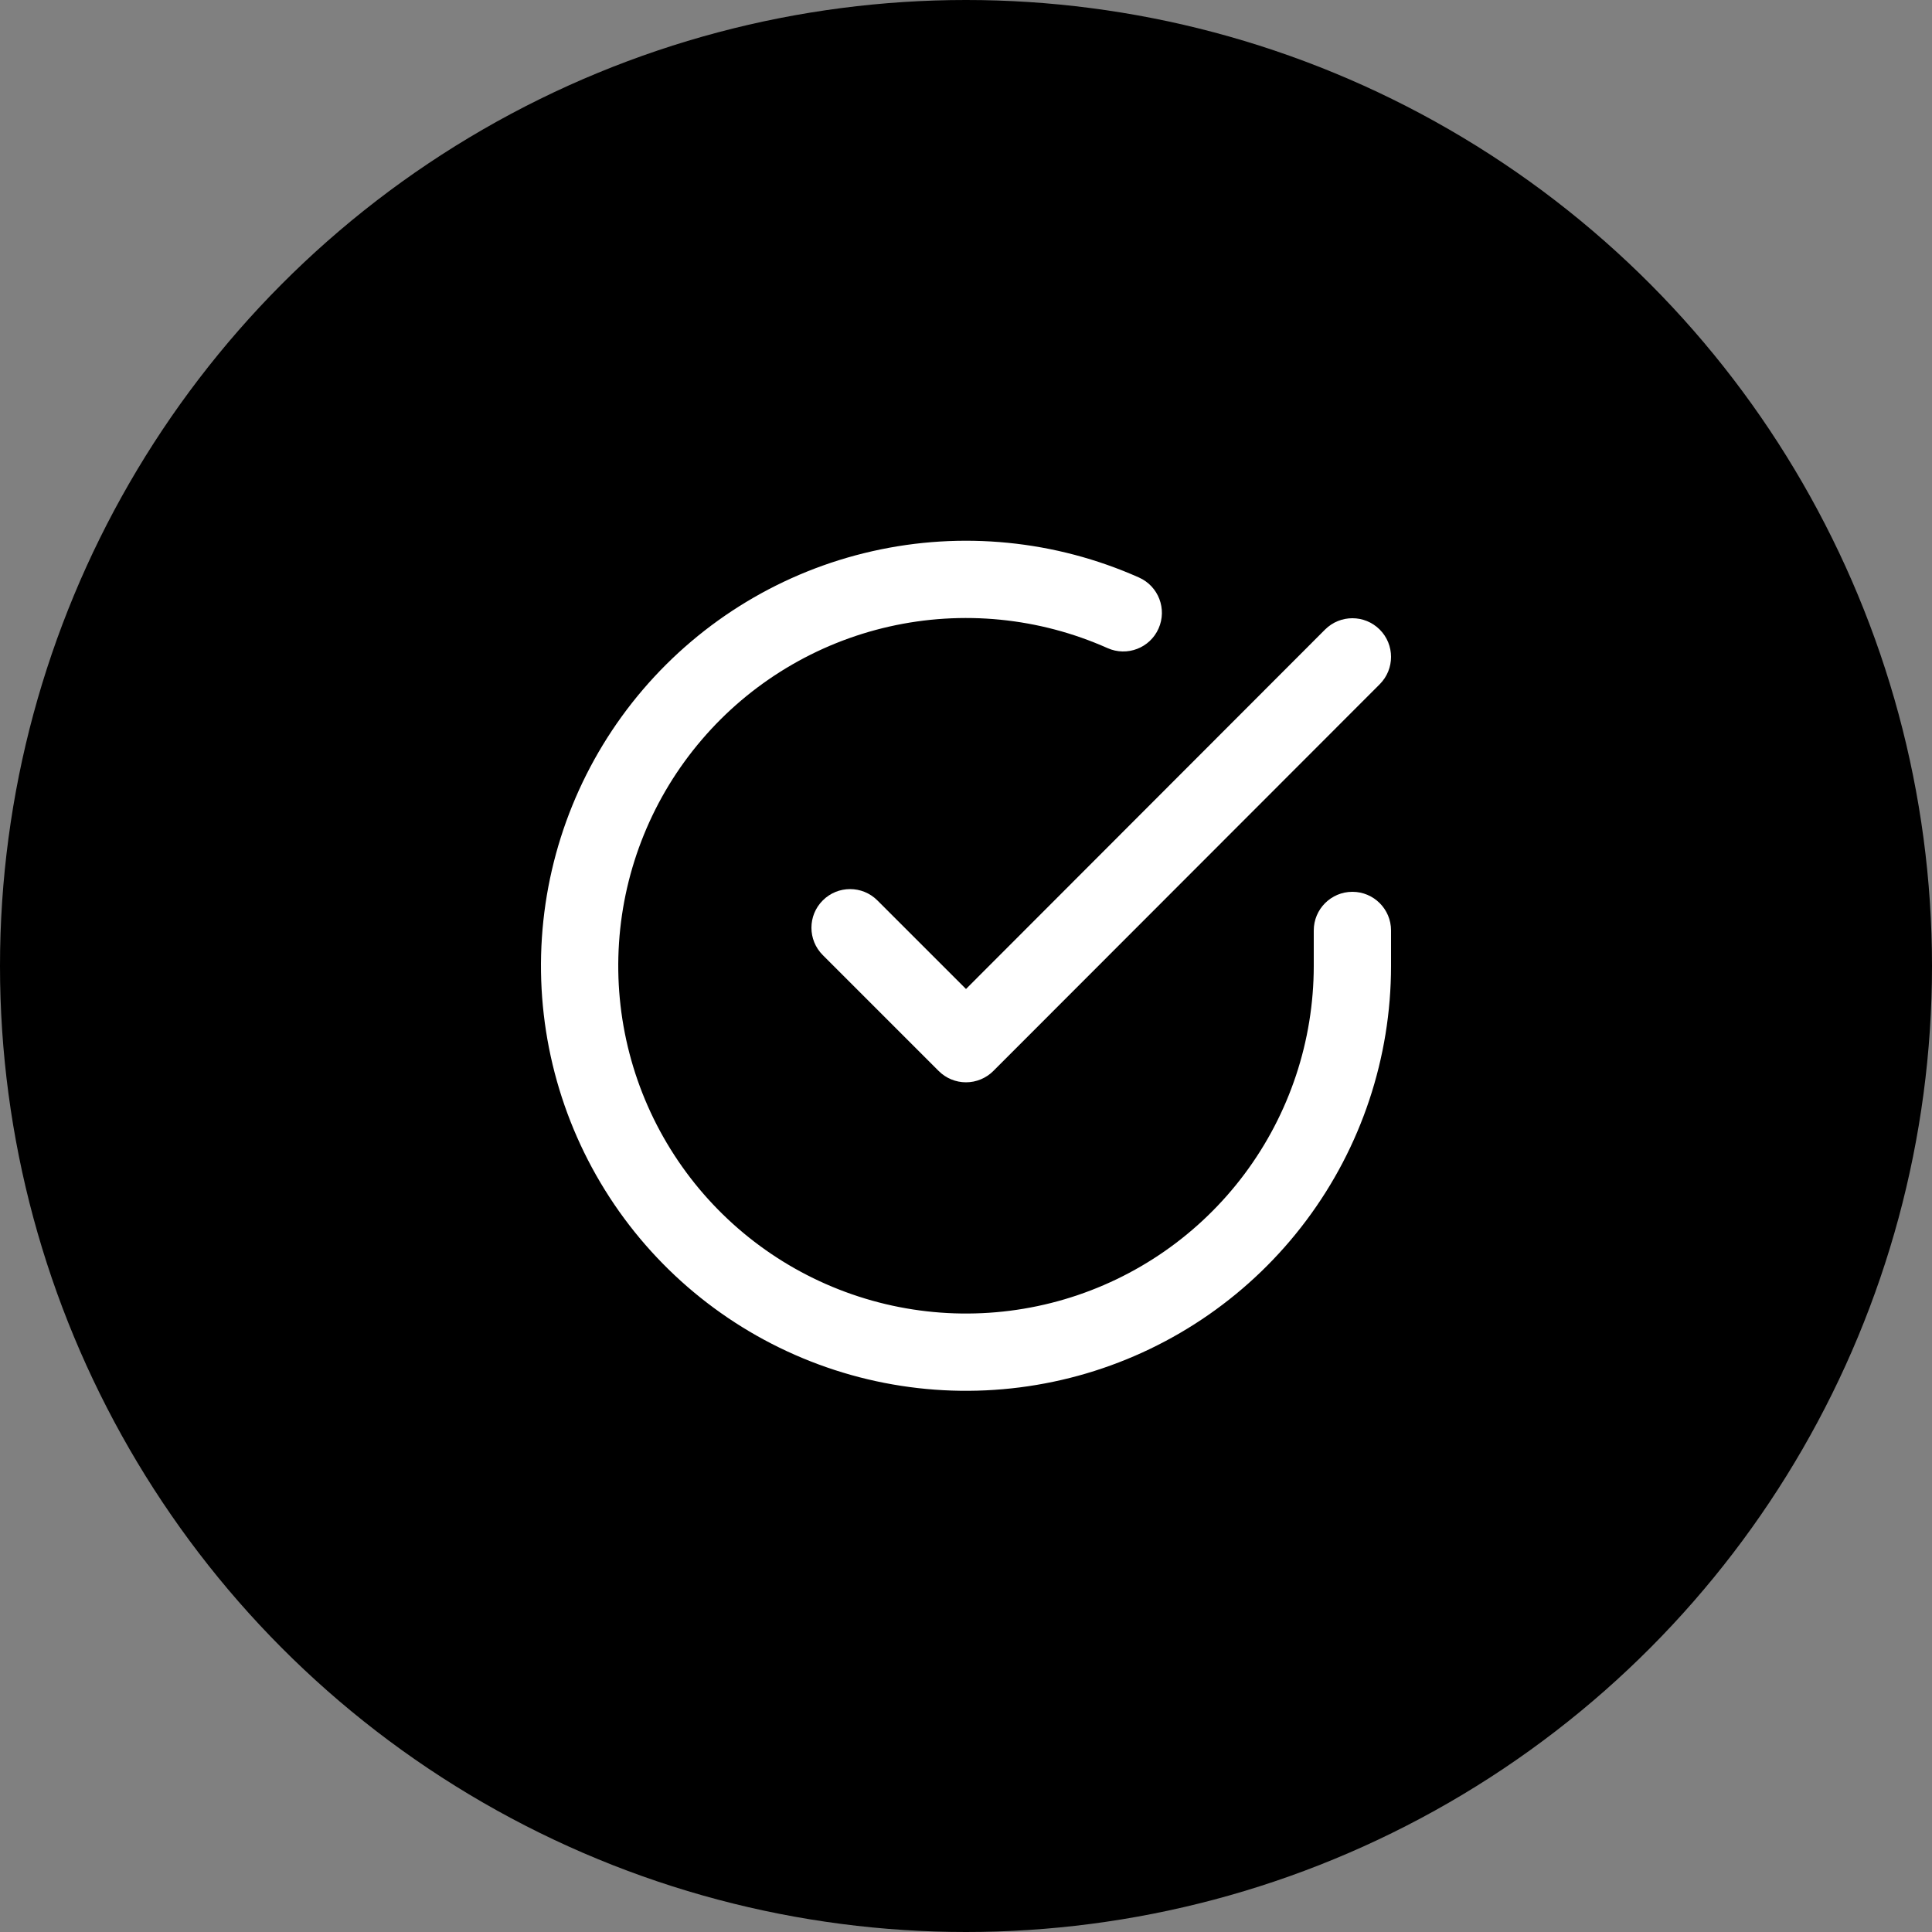 <?xml version="1.0" encoding="UTF-8"?> <svg xmlns="http://www.w3.org/2000/svg" width="50" height="50" viewBox="0 0 50 50" fill="none"><rect x="0" y="0" width="50" height="50" fill="#808080" stroke="none"/> <circle cx="25" cy="25" r="25" fill="#8085FF" style="fill:#8085FF;fill:color(display-p3 0.503 0.523 1);fill-opacity:1;"></circle> <path fill-rule="evenodd" clip-rule="evenodd" d="M28.663 16.773C26.89 15.983 24.91 15.788 23.017 16.215C21.123 16.643 19.419 17.671 18.159 19.147C16.898 20.622 16.147 22.465 16.02 24.402C15.892 26.339 16.393 28.265 17.45 29.893C18.506 31.521 20.061 32.764 21.881 33.436C23.701 34.109 25.691 34.175 27.552 33.625C29.413 33.075 31.046 31.937 32.208 30.383C33.37 28.828 33.999 26.94 34 24.999V24.08C34 23.528 34.448 23.08 35 23.08C35.552 23.08 36 23.528 36 24.08V25C35.999 27.372 35.231 29.681 33.81 31.58C32.39 33.48 30.394 34.87 28.119 35.543C25.844 36.215 23.413 36.135 21.188 35.312C18.963 34.49 17.063 32.971 15.772 30.981C14.481 28.991 13.868 26.637 14.024 24.27C14.18 21.904 15.097 19.65 16.638 17.847C18.179 16.044 20.262 14.787 22.576 14.265C24.89 13.742 27.31 13.981 29.477 14.946C29.982 15.171 30.208 15.762 29.983 16.267C29.759 16.771 29.168 16.998 28.663 16.773Z" fill="white" style="fill:white;fill-opacity:1;"></path> <path fill-rule="evenodd" clip-rule="evenodd" d="M35.707 16.293C36.097 16.683 36.098 17.316 35.708 17.707L25.707 27.717C25.52 27.904 25.266 28.01 25 28.01C24.735 28.01 24.48 27.905 24.293 27.717L21.293 24.717C20.902 24.327 20.902 23.693 21.293 23.303C21.683 22.912 22.317 22.912 22.707 23.303L25 25.595L34.292 16.293C34.683 15.902 35.316 15.902 35.707 16.293Z" fill="white" style="fill:white;fill-opacity:1;"></path> </svg> 